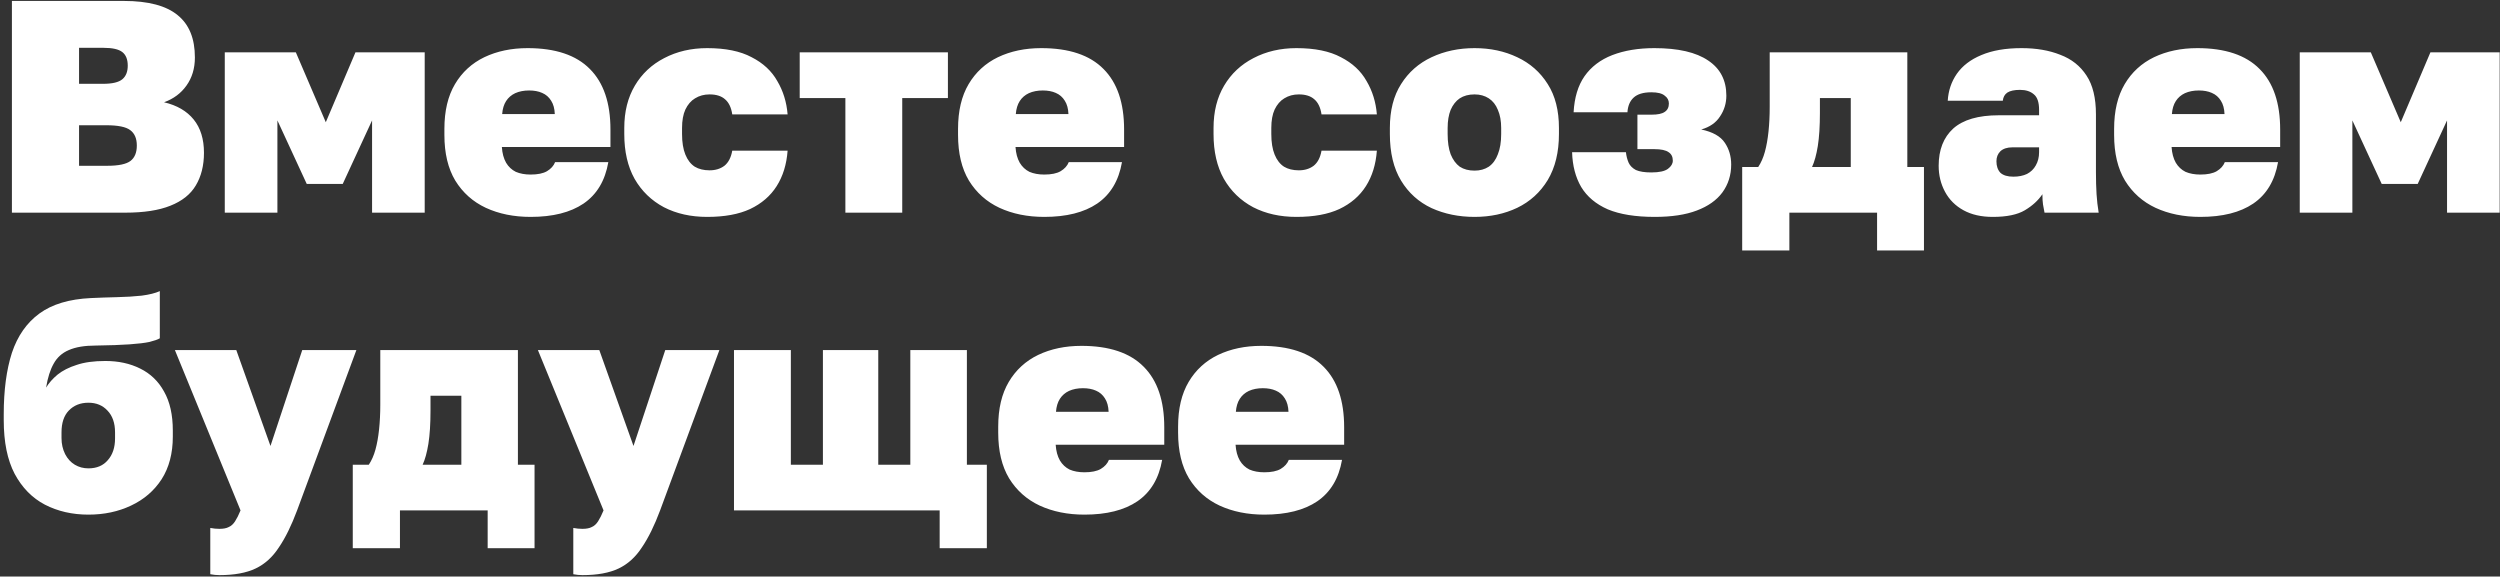 <svg width="529" height="122" viewBox="0 0 529 122" fill="none" xmlns="http://www.w3.org/2000/svg">
<rect x="0" y="0" width="529" height="122" fill="#333333" stroke="none"/>
<path d="M2.52 45V0.2H26.2C31.363 0.2 35.16 1.203 37.592 3.208C40.024 5.171 41.24 8.157 41.24 12.168C41.24 14.472 40.643 16.456 39.448 18.12C38.296 19.741 36.717 20.915 34.712 21.64C37.443 22.28 39.533 23.496 40.984 25.288C42.435 27.08 43.16 29.427 43.16 32.328C43.16 35.016 42.584 37.32 41.432 39.24C40.323 41.117 38.531 42.547 36.056 43.528C33.624 44.509 30.445 45 26.52 45H2.52ZM16.728 35.08H22.68C25.069 35.08 26.712 34.739 27.608 34.056C28.504 33.373 28.952 32.285 28.952 30.792C28.952 29.299 28.483 28.211 27.544 27.528C26.648 26.845 24.963 26.504 22.488 26.504H16.728V35.08ZM16.728 17.736H21.784C23.747 17.736 25.112 17.416 25.88 16.776C26.648 16.136 27.032 15.176 27.032 13.896C27.032 12.573 26.648 11.613 25.88 11.016C25.112 10.419 23.789 10.12 21.912 10.12H16.728V17.736ZM47.563 45V11.08H62.603L68.939 25.864L75.211 11.08H89.867V45H78.731V25.48L72.523 38.92H64.907L58.699 25.48V45H47.563ZM112.275 45.896C108.733 45.896 105.576 45.256 102.803 43.976C100.072 42.696 97.917 40.776 96.338 38.216C94.802 35.656 94.034 32.435 94.034 28.552V27.272C94.034 23.475 94.781 20.317 96.275 17.8C97.768 15.283 99.837 13.384 102.483 12.104C105.171 10.824 108.221 10.184 111.635 10.184C117.523 10.184 121.917 11.656 124.819 14.6C127.72 17.501 129.171 21.768 129.171 27.4V31.112H106.195C106.28 32.435 106.579 33.544 107.091 34.44C107.603 35.293 108.285 35.933 109.139 36.36C110.035 36.744 111.08 36.936 112.275 36.936C113.768 36.936 114.92 36.701 115.731 36.232C116.584 35.72 117.16 35.08 117.459 34.312H128.722C128.04 38.237 126.291 41.16 123.475 43.08C120.701 44.957 116.968 45.896 112.275 45.896ZM111.955 19.144C110.845 19.144 109.864 19.336 109.01 19.72C108.2 20.104 107.56 20.659 107.091 21.384C106.621 22.109 106.344 23.027 106.259 24.136H117.395C117.352 22.984 117.096 22.045 116.627 21.32C116.157 20.552 115.517 19.997 114.707 19.656C113.939 19.315 113.021 19.144 111.955 19.144ZM149.633 45.896C146.177 45.896 143.126 45.213 140.481 43.848C137.836 42.44 135.766 40.435 134.273 37.832C132.822 35.229 132.097 32.072 132.097 28.36V27.08C132.097 23.624 132.844 20.637 134.337 18.12C135.83 15.603 137.9 13.661 140.545 12.296C143.233 10.888 146.262 10.184 149.633 10.184C153.516 10.184 156.652 10.824 159.041 12.104C161.473 13.341 163.286 15.027 164.481 17.16C165.718 19.251 166.444 21.597 166.657 24.2H154.945C154.732 22.749 154.22 21.683 153.409 21C152.641 20.317 151.553 19.976 150.145 19.976C148.993 19.976 147.969 20.253 147.073 20.808C146.22 21.32 145.537 22.109 145.025 23.176C144.556 24.2 144.321 25.501 144.321 27.08V28.36C144.321 30.109 144.556 31.56 145.025 32.712C145.494 33.864 146.156 34.717 147.009 35.272C147.862 35.784 148.908 36.04 150.145 36.04C151.382 36.04 152.428 35.72 153.281 35.08C154.134 34.397 154.689 33.331 154.945 31.88H166.657C166.444 34.781 165.676 37.277 164.353 39.368C163.03 41.459 161.153 43.08 158.721 44.232C156.332 45.341 153.302 45.896 149.633 45.896ZM178.882 45V20.744H169.218V11.08H200.578V20.744H190.914V45H178.882ZM220.962 45.896C217.421 45.896 214.263 45.256 211.49 43.976C208.759 42.696 206.605 40.776 205.026 38.216C203.49 35.656 202.722 32.435 202.722 28.552V27.272C202.722 23.475 203.469 20.317 204.962 17.8C206.455 15.283 208.525 13.384 211.17 12.104C213.858 10.824 216.909 10.184 220.322 10.184C226.21 10.184 230.605 11.656 233.506 14.6C236.407 17.501 237.858 21.768 237.858 27.4V31.112H214.882C214.967 32.435 215.266 33.544 215.778 34.44C216.29 35.293 216.973 35.933 217.826 36.36C218.722 36.744 219.767 36.936 220.962 36.936C222.455 36.936 223.607 36.701 224.418 36.232C225.271 35.72 225.847 35.08 226.146 34.312H237.41C236.727 38.237 234.978 41.16 232.162 43.08C229.389 44.957 225.655 45.896 220.962 45.896ZM220.642 19.144C219.533 19.144 218.551 19.336 217.698 19.72C216.887 20.104 216.247 20.659 215.778 21.384C215.309 22.109 215.031 23.027 214.946 24.136H226.082C226.039 22.984 225.783 22.045 225.314 21.32C224.845 20.552 224.205 19.997 223.394 19.656C222.626 19.315 221.709 19.144 220.642 19.144ZM274.321 45.896C270.865 45.896 267.814 45.213 265.169 43.848C262.523 42.44 260.454 40.435 258.961 37.832C257.51 35.229 256.785 32.072 256.785 28.36V27.08C256.785 23.624 257.531 20.637 259.025 18.12C260.518 15.603 262.587 13.661 265.233 12.296C267.921 10.888 270.95 10.184 274.321 10.184C278.203 10.184 281.339 10.824 283.729 12.104C286.161 13.341 287.974 15.027 289.169 17.16C290.406 19.251 291.131 21.597 291.345 24.2H279.633C279.419 22.749 278.907 21.683 278.097 21C277.329 20.317 276.241 19.976 274.833 19.976C273.681 19.976 272.657 20.253 271.76 20.808C270.907 21.32 270.225 22.109 269.713 23.176C269.243 24.2 269.009 25.501 269.009 27.08V28.36C269.009 30.109 269.243 31.56 269.713 32.712C270.182 33.864 270.843 34.717 271.697 35.272C272.55 35.784 273.595 36.04 274.833 36.04C276.07 36.04 277.115 35.72 277.969 35.08C278.822 34.397 279.377 33.331 279.633 31.88H291.345C291.131 34.781 290.363 37.277 289.041 39.368C287.718 41.459 285.841 43.08 283.409 44.232C281.019 45.341 277.99 45.896 274.321 45.896ZM312.017 45.896C308.689 45.896 305.66 45.277 302.929 44.04C300.198 42.76 298.044 40.819 296.465 38.216C294.886 35.613 294.097 32.328 294.097 28.36V27.08C294.097 23.368 294.886 20.275 296.465 17.8C298.044 15.283 300.198 13.384 302.929 12.104C305.66 10.824 308.689 10.184 312.017 10.184C315.345 10.184 318.353 10.824 321.041 12.104C323.772 13.384 325.926 15.283 327.505 17.8C329.084 20.275 329.873 23.368 329.873 27.08V28.36C329.873 32.2 329.084 35.443 327.505 38.088C325.926 40.691 323.772 42.653 321.041 43.976C318.353 45.256 315.345 45.896 312.017 45.896ZM312.017 36.104C313.169 36.104 314.172 35.827 315.025 35.272C315.878 34.675 316.518 33.8 316.945 32.648C317.414 31.496 317.649 30.067 317.649 28.36V27.08C317.649 25.587 317.414 24.307 316.945 23.24C316.518 22.173 315.878 21.363 315.025 20.808C314.172 20.253 313.169 19.976 312.017 19.976C310.78 19.976 309.734 20.253 308.881 20.808C308.07 21.363 307.43 22.173 306.961 23.24C306.534 24.307 306.321 25.587 306.321 27.08V28.36C306.321 30.067 306.534 31.496 306.961 32.648C307.43 33.8 308.07 34.675 308.881 35.272C309.734 35.827 310.78 36.104 312.017 36.104ZM350.127 45.896C346.074 45.896 342.767 45.363 340.207 44.296C337.69 43.187 335.812 41.608 334.575 39.56C333.38 37.512 332.74 35.059 332.655 32.2H344.047C344.132 33.011 344.324 33.757 344.623 34.44C344.922 35.08 345.434 35.592 346.159 35.976C346.927 36.317 348.015 36.488 349.423 36.488C351.087 36.488 352.26 36.232 352.943 35.72C353.626 35.208 353.967 34.632 353.967 33.992C353.967 33.181 353.668 32.584 353.071 32.2C352.474 31.773 351.471 31.56 350.063 31.56H346.479V24.264H349.487C350.767 24.264 351.684 24.072 352.239 23.688C352.836 23.304 353.135 22.707 353.135 21.896C353.135 21.213 352.836 20.659 352.239 20.232C351.684 19.763 350.746 19.528 349.423 19.528C347.716 19.528 346.458 19.912 345.647 20.68C344.879 21.405 344.452 22.429 344.367 23.752H332.975C333.146 20.637 333.914 18.099 335.279 16.136C336.687 14.131 338.65 12.637 341.167 11.656C343.727 10.675 346.692 10.184 350.063 10.184C355.098 10.184 358.895 11.059 361.455 12.808C364.015 14.515 365.295 16.989 365.295 20.232C365.295 21.853 364.847 23.325 363.951 24.648C363.098 25.971 361.775 26.888 359.983 27.4C362.415 27.912 364.079 28.851 364.975 30.216C365.871 31.539 366.319 33.075 366.319 34.824C366.319 37.043 365.7 39.005 364.463 40.712C363.226 42.376 361.412 43.656 359.023 44.552C356.676 45.448 353.711 45.896 350.127 45.896ZM368.646 53V35.336H372.038C372.635 34.44 373.105 33.373 373.446 32.136C373.787 30.899 374.043 29.469 374.214 27.848C374.385 26.227 374.47 24.477 374.47 22.6V11.08H403.59V35.336H407.11V53H397.19V45H378.63V53H368.646ZM383.43 35.336H391.622V20.744H385.094V23.88C385.094 26.696 384.945 29.043 384.646 30.92C384.347 32.755 383.942 34.227 383.43 35.336ZM421.678 45.896C419.246 45.896 417.177 45.427 415.47 44.488C413.763 43.549 412.462 42.248 411.566 40.584C410.67 38.92 410.222 37.085 410.222 35.08C410.222 31.709 411.246 29.085 413.294 27.208C415.385 25.331 418.606 24.392 422.958 24.392H431.47V23.24C431.47 21.661 431.107 20.573 430.382 19.976C429.657 19.336 428.675 19.016 427.438 19.016C426.243 19.016 425.347 19.208 424.75 19.592C424.195 19.976 423.875 20.552 423.79 21.32H412.142C412.27 19.187 412.91 17.288 414.062 15.624C415.257 13.917 416.985 12.595 419.246 11.656C421.55 10.675 424.387 10.184 427.758 10.184C430.873 10.184 433.603 10.653 435.95 11.592C438.339 12.488 440.195 13.96 441.518 16.008C442.841 18.013 443.502 20.744 443.502 24.2V36.36C443.502 38.152 443.545 39.731 443.63 41.096C443.715 42.419 443.865 43.72 444.078 45H432.622C432.494 44.403 432.387 43.827 432.302 43.272C432.217 42.717 432.174 41.992 432.174 41.096C431.278 42.419 430.041 43.549 428.462 44.488C426.883 45.427 424.622 45.896 421.678 45.896ZM426.03 37.384C427.139 37.384 428.099 37.192 428.91 36.808C429.721 36.381 430.339 35.784 430.766 35.016C431.235 34.205 431.47 33.267 431.47 32.2V31.176H425.838C424.729 31.176 423.875 31.453 423.278 32.008C422.723 32.563 422.446 33.267 422.446 34.12C422.446 35.144 422.723 35.955 423.278 36.552C423.875 37.107 424.793 37.384 426.03 37.384ZM465.587 45.896C462.046 45.896 458.888 45.256 456.115 43.976C453.384 42.696 451.23 40.776 449.651 38.216C448.115 35.656 447.347 32.435 447.347 28.552V27.272C447.347 23.475 448.094 20.317 449.587 17.8C451.08 15.283 453.15 13.384 455.795 12.104C458.483 10.824 461.534 10.184 464.947 10.184C470.835 10.184 475.23 11.656 478.131 14.6C481.032 17.501 482.483 21.768 482.483 27.4V31.112H459.507C459.592 32.435 459.891 33.544 460.403 34.44C460.915 35.293 461.598 35.933 462.451 36.36C463.347 36.744 464.392 36.936 465.587 36.936C467.08 36.936 468.232 36.701 469.043 36.232C469.896 35.72 470.472 35.08 470.771 34.312H482.035C481.352 38.237 479.603 41.16 476.787 43.08C474.014 44.957 470.28 45.896 465.587 45.896ZM465.267 19.144C464.158 19.144 463.176 19.336 462.323 19.72C461.512 20.104 460.872 20.659 460.403 21.384C459.934 22.109 459.656 23.027 459.571 24.136H470.707C470.664 22.984 470.408 22.045 469.939 21.32C469.47 20.552 468.83 19.997 468.019 19.656C467.251 19.315 466.334 19.144 465.267 19.144ZM486.626 45V11.08H501.666L508.002 25.864L514.274 11.08H528.93V45H517.794V25.48L511.586 38.92H503.97L497.762 25.48V45H486.626ZM18.712 108.896C15.299 108.896 12.227 108.192 9.496 106.784C6.808 105.376 4.675 103.2 3.096 100.256C1.56 97.312 0.792 93.536 0.792 88.928V87.648C0.792 82.571 1.368 78.24 2.52 74.656C3.715 71.072 5.656 68.299 8.344 66.336C11.032 64.373 14.659 63.285 19.224 63.072C21.016 62.987 22.851 62.923 24.728 62.88C26.648 62.837 28.397 62.731 29.976 62.56C31.597 62.347 32.877 62.027 33.816 61.6V71.584C33.389 71.84 32.664 72.096 31.64 72.352C30.659 72.565 29.251 72.736 27.416 72.864C25.624 72.992 23.235 73.077 20.248 73.12C17.901 73.12 16.003 73.44 14.552 74.08C13.144 74.677 12.077 75.637 11.352 76.96C10.627 78.24 10.093 79.925 9.752 82.016C10.349 81.035 11.16 80.117 12.184 79.264C13.251 78.411 14.595 77.728 16.216 77.216C17.837 76.661 19.864 76.384 22.296 76.384C25.069 76.384 27.523 76.917 29.656 77.984C31.832 79.051 33.517 80.672 34.712 82.848C35.949 85.024 36.568 87.776 36.568 91.104V92.384C36.568 95.925 35.779 98.933 34.2 101.408C32.621 103.84 30.467 105.696 27.736 106.976C25.048 108.256 22.04 108.896 18.712 108.896ZM18.712 99.104C20.461 99.104 21.827 98.528 22.808 97.376C23.832 96.224 24.344 94.688 24.344 92.768V91.488C24.344 89.525 23.811 87.989 22.744 86.88C21.72 85.771 20.376 85.216 18.712 85.216C17.005 85.216 15.619 85.771 14.552 86.88C13.528 87.947 13.016 89.483 13.016 91.488V92.704C13.016 93.941 13.272 95.072 13.784 96.096C14.296 97.077 14.979 97.824 15.832 98.336C16.685 98.848 17.645 99.104 18.712 99.104ZM46.417 121.696C45.777 121.696 45.137 121.632 44.497 121.504V111.712C45.137 111.84 45.777 111.904 46.417 111.904C47.27 111.904 47.932 111.776 48.401 111.52C48.913 111.307 49.361 110.901 49.745 110.304C50.129 109.707 50.513 108.939 50.897 108L37.009 74.08H50.001L57.233 94.368L63.953 74.08H75.409L62.865 108C61.67 111.2 60.39 113.803 59.025 115.808C57.702 117.856 56.06 119.349 54.097 120.288C52.134 121.227 49.574 121.696 46.417 121.696ZM74.646 116V98.336H78.038C78.635 97.44 79.105 96.373 79.446 95.136C79.787 93.899 80.043 92.469 80.214 90.848C80.385 89.227 80.47 87.477 80.47 85.6V74.08H109.59V98.336H113.11V116H103.19V108H84.63V116H74.646ZM89.43 98.336H97.622V83.744H91.094V86.88C91.094 89.696 90.945 92.043 90.646 93.92C90.347 95.755 89.942 97.227 89.43 98.336ZM123.23 121.696C122.59 121.696 121.95 121.632 121.31 121.504V111.712C121.95 111.84 122.59 111.904 123.23 111.904C124.083 111.904 124.744 111.776 125.214 111.52C125.726 111.307 126.174 110.901 126.558 110.304C126.942 109.707 127.326 108.939 127.71 108L113.822 74.08H126.814L134.046 94.368L140.766 74.08H152.222L139.678 108C138.483 111.2 137.203 113.803 135.838 115.808C134.515 117.856 132.872 119.349 130.91 120.288C128.947 121.227 126.387 121.696 123.23 121.696ZM198.833 116V108H155.313V74.08H167.345V98.336H174.129V74.08H185.841V98.336H192.625V74.08H204.593V98.336H208.817V116H198.833ZM229.462 108.896C225.921 108.896 222.763 108.256 219.99 106.976C217.259 105.696 215.105 103.776 213.526 101.216C211.99 98.656 211.222 95.435 211.222 91.552V90.272C211.222 86.475 211.969 83.317 213.462 80.8C214.955 78.283 217.025 76.384 219.67 75.104C222.358 73.824 225.409 73.184 228.822 73.184C234.71 73.184 239.105 74.656 242.006 77.6C244.907 80.501 246.358 84.768 246.358 90.4V94.112H223.382C223.467 95.435 223.766 96.544 224.278 97.44C224.79 98.293 225.473 98.933 226.326 99.36C227.222 99.744 228.267 99.936 229.462 99.936C230.955 99.936 232.107 99.701 232.918 99.232C233.771 98.72 234.347 98.08 234.646 97.312H245.91C245.227 101.237 243.478 104.16 240.662 106.08C237.889 107.957 234.155 108.896 229.462 108.896ZM229.142 82.144C228.033 82.144 227.051 82.336 226.198 82.72C225.387 83.104 224.747 83.659 224.278 84.384C223.809 85.109 223.531 86.027 223.446 87.136H234.582C234.539 85.984 234.283 85.045 233.814 84.32C233.345 83.552 232.705 82.997 231.894 82.656C231.126 82.315 230.209 82.144 229.142 82.144ZM267.525 108.896C263.983 108.896 260.826 108.256 258.053 106.976C255.322 105.696 253.167 103.776 251.589 101.216C250.053 98.656 249.285 95.435 249.285 91.552V90.272C249.285 86.475 250.031 83.317 251.525 80.8C253.018 78.283 255.087 76.384 257.733 75.104C260.421 73.824 263.471 73.184 266.885 73.184C272.773 73.184 277.167 74.656 280.069 77.6C282.97 80.501 284.421 84.768 284.421 90.4V94.112H261.445C261.53 95.435 261.829 96.544 262.341 97.44C262.853 98.293 263.535 98.933 264.389 99.36C265.285 99.744 266.33 99.936 267.525 99.936C269.018 99.936 270.17 99.701 270.981 99.232C271.834 98.72 272.41 98.08 272.709 97.312H283.972C283.29 101.237 281.541 104.16 278.725 106.08C275.951 107.957 272.218 108.896 267.525 108.896ZM267.205 82.144C266.095 82.144 265.114 82.336 264.26 82.72C263.45 83.104 262.81 83.659 262.341 84.384C261.871 85.109 261.594 86.027 261.509 87.136H272.645C272.602 85.984 272.346 85.045 271.877 84.32C271.407 83.552 270.767 82.997 269.957 82.656C269.189 82.315 268.271 82.144 267.205 82.144Z" fill="white"/>
</svg>
